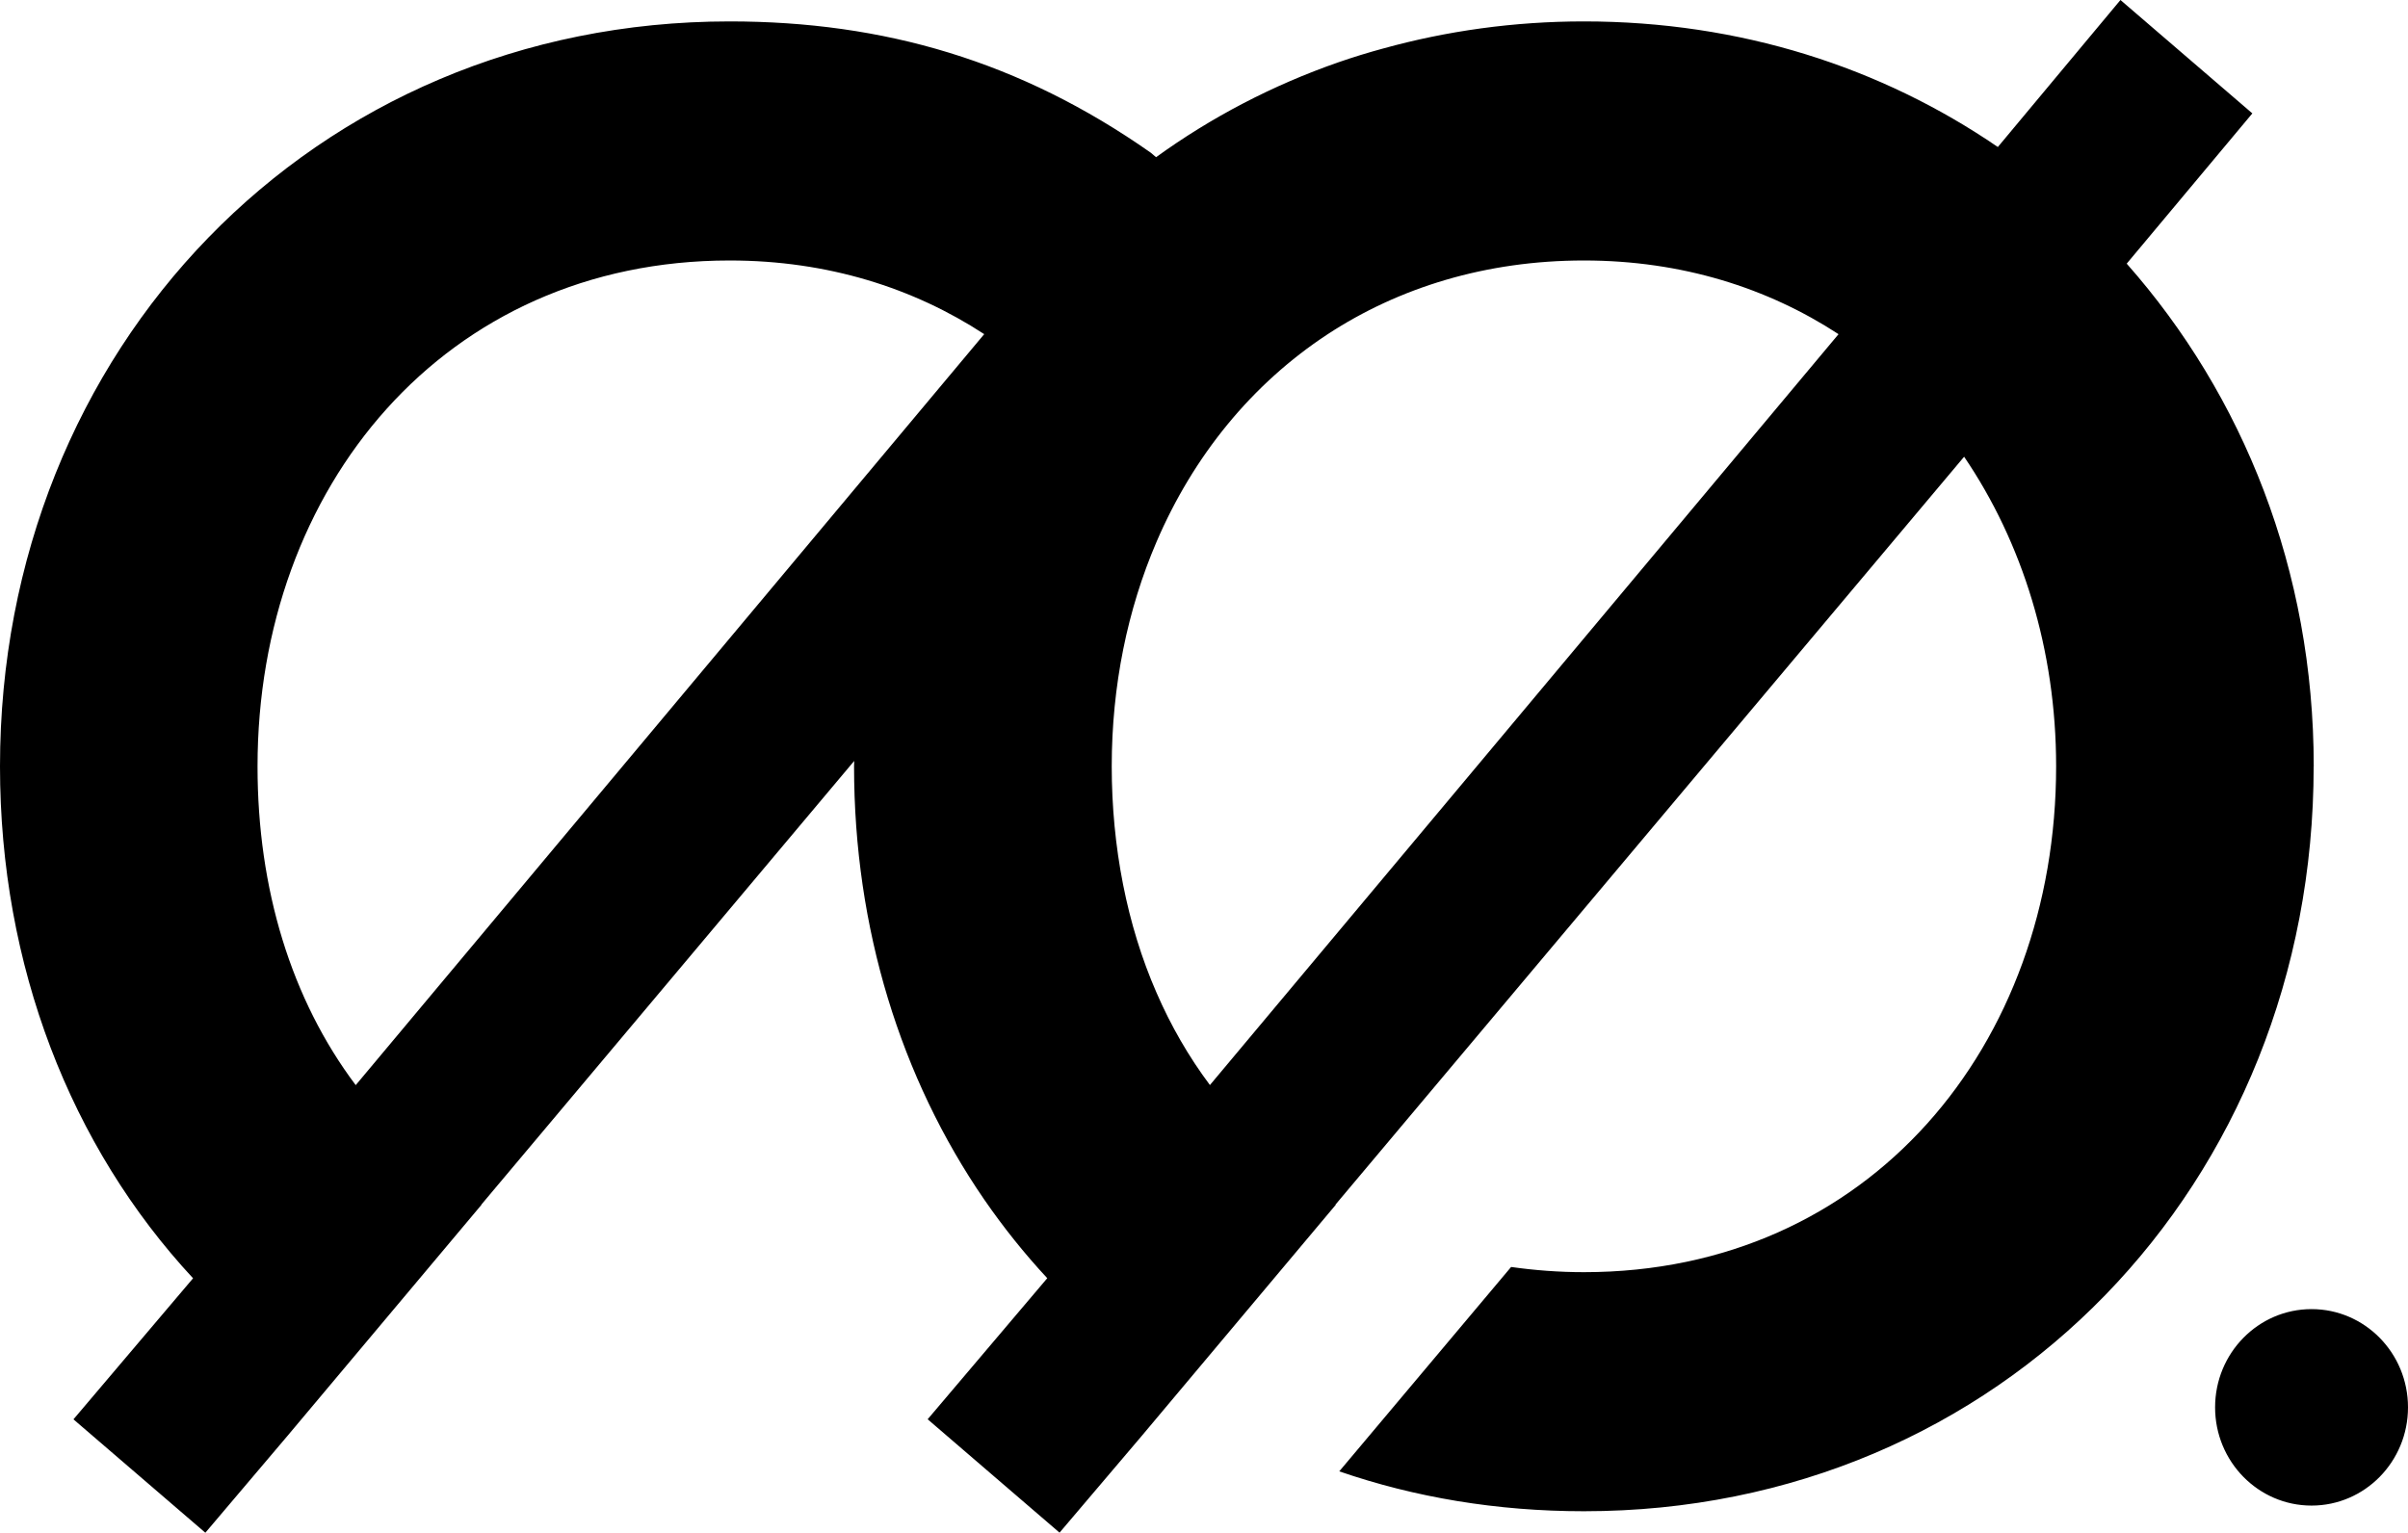 <svg xmlns="http://www.w3.org/2000/svg" id="Layer_2" data-name="Layer 2" viewBox="0 0 319.31 203.29"><g id="Layer_1-2" data-name="Layer 1"><path d="M241.71,86.61s0,0,0,0c0,0,0,0,0,0h0Zm65.09,15.04c0,55.3-41.46,98.8-96.76,98.8-11.56,0-22.44-1.84-32.45-5.29l22.79-27.11c3.1,.44,6.33,.69,9.66,.69,37.81,0,62.61-30.1,62.61-67.1,0-15.44-4.47-29.68-12.2-41.06l-83.36,99.2s.02,.02,.04,.02l-25.76,30.69-10.87,12.8-10.05-8.64-7.44-6.4,15.86-18.71c-3.03-3.26-5.82-6.75-8.37-10.45-11.05-16.08-17.25-35.95-17.25-57.45,0-.24,.02-.47,.02-.71l-49.45,58.86,.02,.02-25.76,30.69-10.85,12.8-17.49-15.04,15.86-18.71C9.35,152.06,0,128.08,0,101.65,0,46.35,41.46,2.84,96.76,2.84c20.44,0,38.53,5.27,55.83,17.41,.15,.13,.4,.33,.71,.6,7.31-5.29,15.44-9.55,24.21-12.6,1.93-.67,3.92-1.28,5.91-1.82,8.39-2.32,17.3-3.59,26.62-3.59,20.73,0,39.44,6.09,54.88,16.66L281.18,0l17.49,15.04-16.66,19.93c15.44,17.49,24.8,40.66,24.8,66.68ZM130.51,44.32c-9.35-6.11-20.73-9.77-33.75-9.77-37.81,0-62.61,30.1-62.61,67.1,0,16.26,4.47,30.9,13.02,42.28L130.51,44.32Zm113.28,0c-9.35-6.11-20.75-9.77-33.75-9.77s-24.54,3.59-34,9.79c-10.05,6.6-17.8,16.15-22.68,27.53-3.85,8.97-5.94,19.09-5.94,29.77s2.02,21.06,5.93,30.01c1.91,4.41,4.28,8.51,7.09,12.27l33.04-39.47,50.32-60.13Zm62.73,129.32c-7.06,0-12.79,5.83-12.79,13.03s5.73,13.03,12.79,13.03,12.79-5.83,12.79-13.03-5.73-13.03-12.79-13.03Z"></path></g></svg>